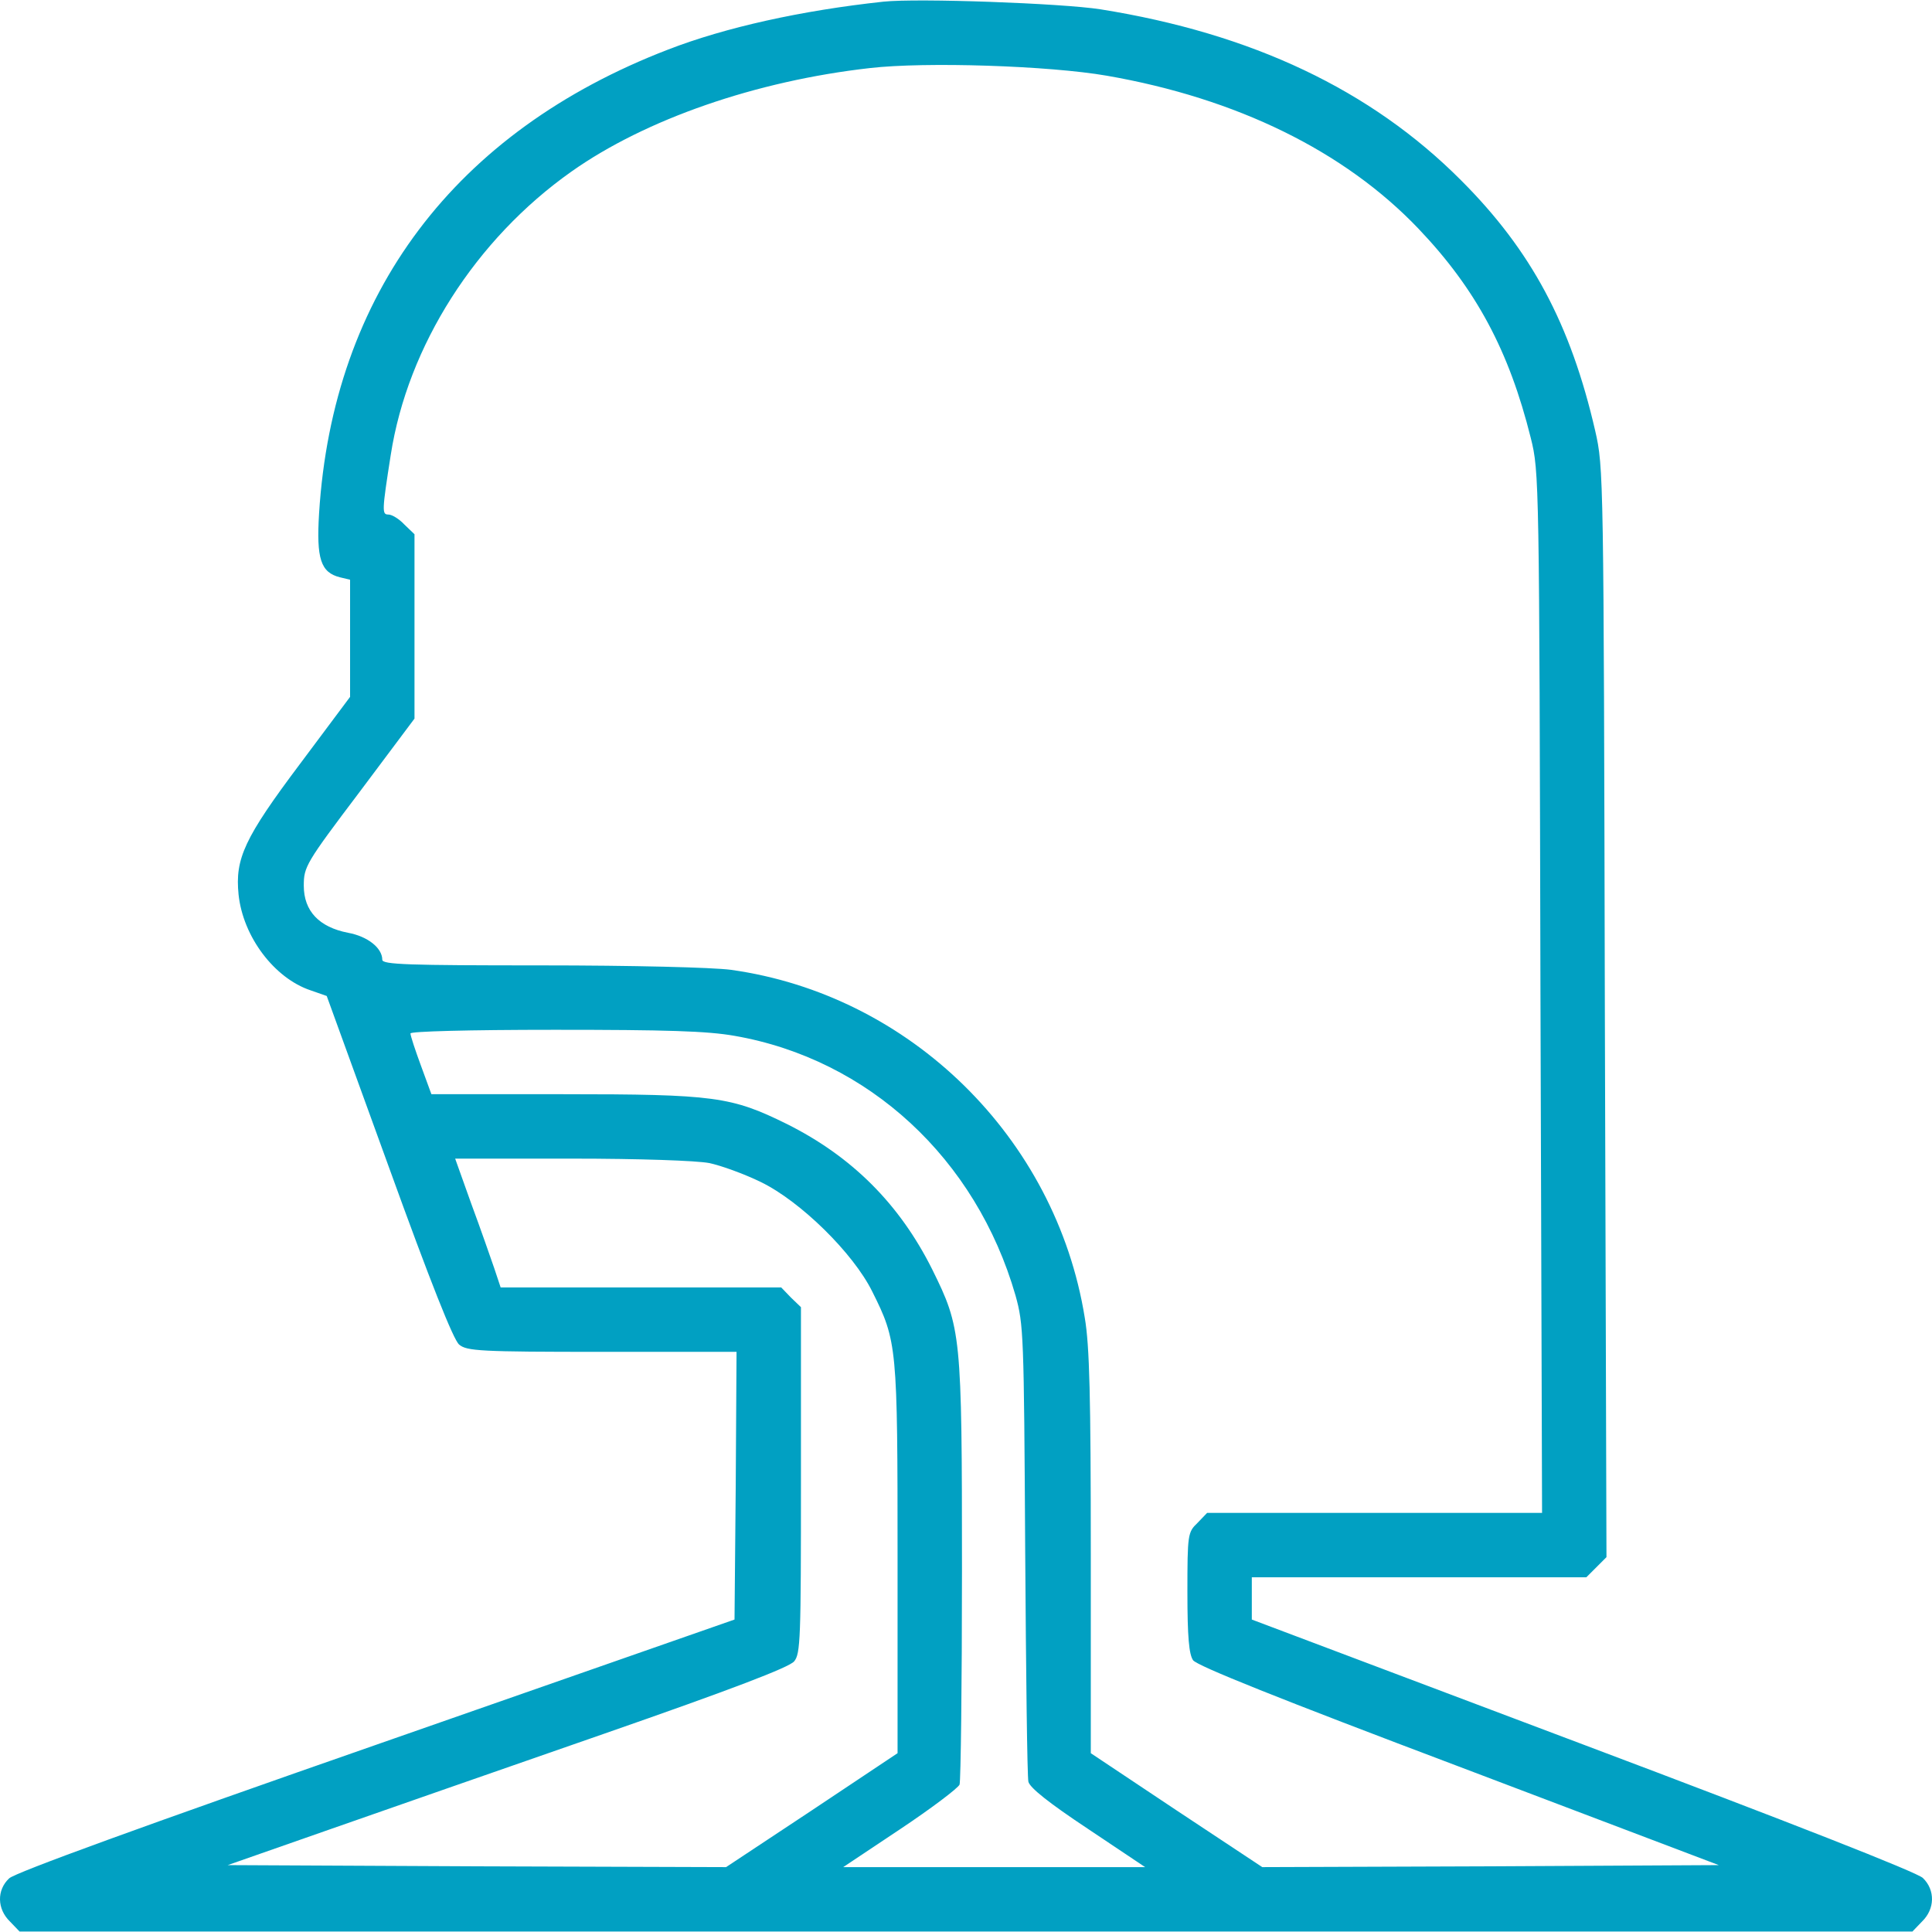 <?xml version="1.0" encoding="UTF-8" standalone="no"?> <svg xmlns="http://www.w3.org/2000/svg" xmlns:xlink="http://www.w3.org/1999/xlink" xmlns:serif="http://www.serif.com/" width="100%" height="100%" viewBox="0 0 300 300" version="1.1" xml:space="preserve" style="fill-rule:evenodd;clip-rule:evenodd;stroke-linejoin:round;stroke-miterlimit:2;"><path d="M137.186,0.258c-12.752,1.375 -24.567,4 -33.443,7.438c-33.13,12.752 -52.07,37.943 -54.196,72.011c-0.437,7.064 0.25,9.189 3.251,9.939l1.563,0.375l-0,18.19l-7.752,10.377c-8.688,11.564 -10.126,14.752 -9.564,20.315c0.688,6.564 5.564,13.002 11.19,14.878l2.5,0.875l9.626,26.504c6.439,17.815 10.065,26.941 10.94,27.629c1.187,1 3.25,1.125 22.19,1.125l20.879,0l-0.125,20.753l-0.188,20.816l-55.633,19.44c-36.193,12.627 -56.134,19.878 -57.009,20.753c-1.938,1.813 -1.875,4.751 0.125,6.689l1.5,1.563l293.92,-0l1.5,-1.563c2,-1.938 2.063,-4.876 0.125,-6.751c-0.875,-0.875 -20.628,-8.626 -52.821,-20.753l-51.382,-19.378l-0,-6.564l51.945,0l3.125,-3.125l-0.25,-84.513c-0.187,-83.825 -0.187,-84.638 -1.5,-90.388c-3.813,-16.565 -9.939,-28.005 -20.815,-38.881c-14.003,-14.065 -32.505,-22.816 -56.009,-26.567c-6.001,-0.937 -28.379,-1.75 -33.692,-1.187Zm34.692,11.501c20.128,3.501 36.881,11.689 48.383,23.754c8.938,9.376 14.064,18.94 17.44,32.505c1.312,5.251 1.312,6.376 1.5,86.075l0.25,80.825l-52.008,-0l-1.5,1.563c-1.5,1.437 -1.563,1.75 -1.563,10.751c0,7.001 0.25,9.627 0.875,10.564c0.625,0.875 13.44,6.001 41.257,16.503l40.381,15.315l-35.443,0.187l-35.443,0.125l-13.315,-8.814l-13.314,-8.876l-0,-31.005c-0,-24.253 -0.188,-32.255 -0.938,-36.63c-4.5,-27.942 -27.129,-50.133 -54.946,-54.008c-2.812,-0.375 -15.189,-0.688 -29.504,-0.688c-20.628,0 -24.629,-0.125 -24.629,-0.875c0,-1.813 -2.25,-3.626 -5.313,-4.188c-4.501,-0.875 -6.876,-3.376 -6.876,-7.314c0,-2.938 0.313,-3.5 8.626,-14.502l8.564,-11.439l0,-28.63l-1.563,-1.5c-0.812,-0.875 -1.937,-1.562 -2.5,-1.562c-1,-0 -1,-0.501 0.375,-9.252c2.625,-16.94 13.19,-33.505 28.067,-44.007c11.502,-8.126 28.629,-14.064 46.319,-16.064c8.627,-1.001 27.817,-0.375 36.818,1.187Zm-57.821,149.085c20.816,3.626 37.506,19.066 43.632,40.319c1.25,4.5 1.312,6.001 1.5,39.381c0.125,19.065 0.312,35.318 0.5,36.13c0.25,0.938 3.125,3.251 9.251,7.314l8.877,5.938l-46.882,0l8.813,-5.876c4.876,-3.25 9.002,-6.376 9.252,-6.938c0.187,-0.563 0.375,-15.565 0.375,-33.318c-0,-36.755 -0.125,-37.568 -4.626,-46.694c-5.063,-10.127 -12.439,-17.503 -22.566,-22.566c-8.626,-4.251 -11.189,-4.626 -34.755,-4.626l-20.441,0l-1.625,-4.438c-0.875,-2.375 -1.625,-4.626 -1.625,-5.001c0,-0.312 8.814,-0.562 22.441,-0.562c17.315,-0 23.628,0.187 27.879,0.937Zm-3.938,19.753c1.813,0.375 5.438,1.688 8.001,2.938c6.189,3.001 14.377,11.064 17.315,17.003c3.876,7.751 3.938,8.438 3.938,41.631l0,30.067l-13.314,8.876l-13.315,8.814l-38.693,-0.125l-38.693,-0.187l15.002,-5.251c8.189,-2.876 27.754,-9.689 43.382,-15.127c19.94,-6.939 28.754,-10.315 29.566,-11.252c1.001,-1.188 1.063,-3.501 1.063,-28.192l0,-26.816l-1.563,-1.501l-1.5,-1.562l-43.569,-0l-1,-3.001c-0.563,-1.625 -2.125,-6.126 -3.563,-10.001l-2.5,-7.001l18.065,-0c10.626,-0 19.44,0.312 21.378,0.687Z" style="fill:#01a0c2;fill-rule:nonzero;"></path></svg> 
